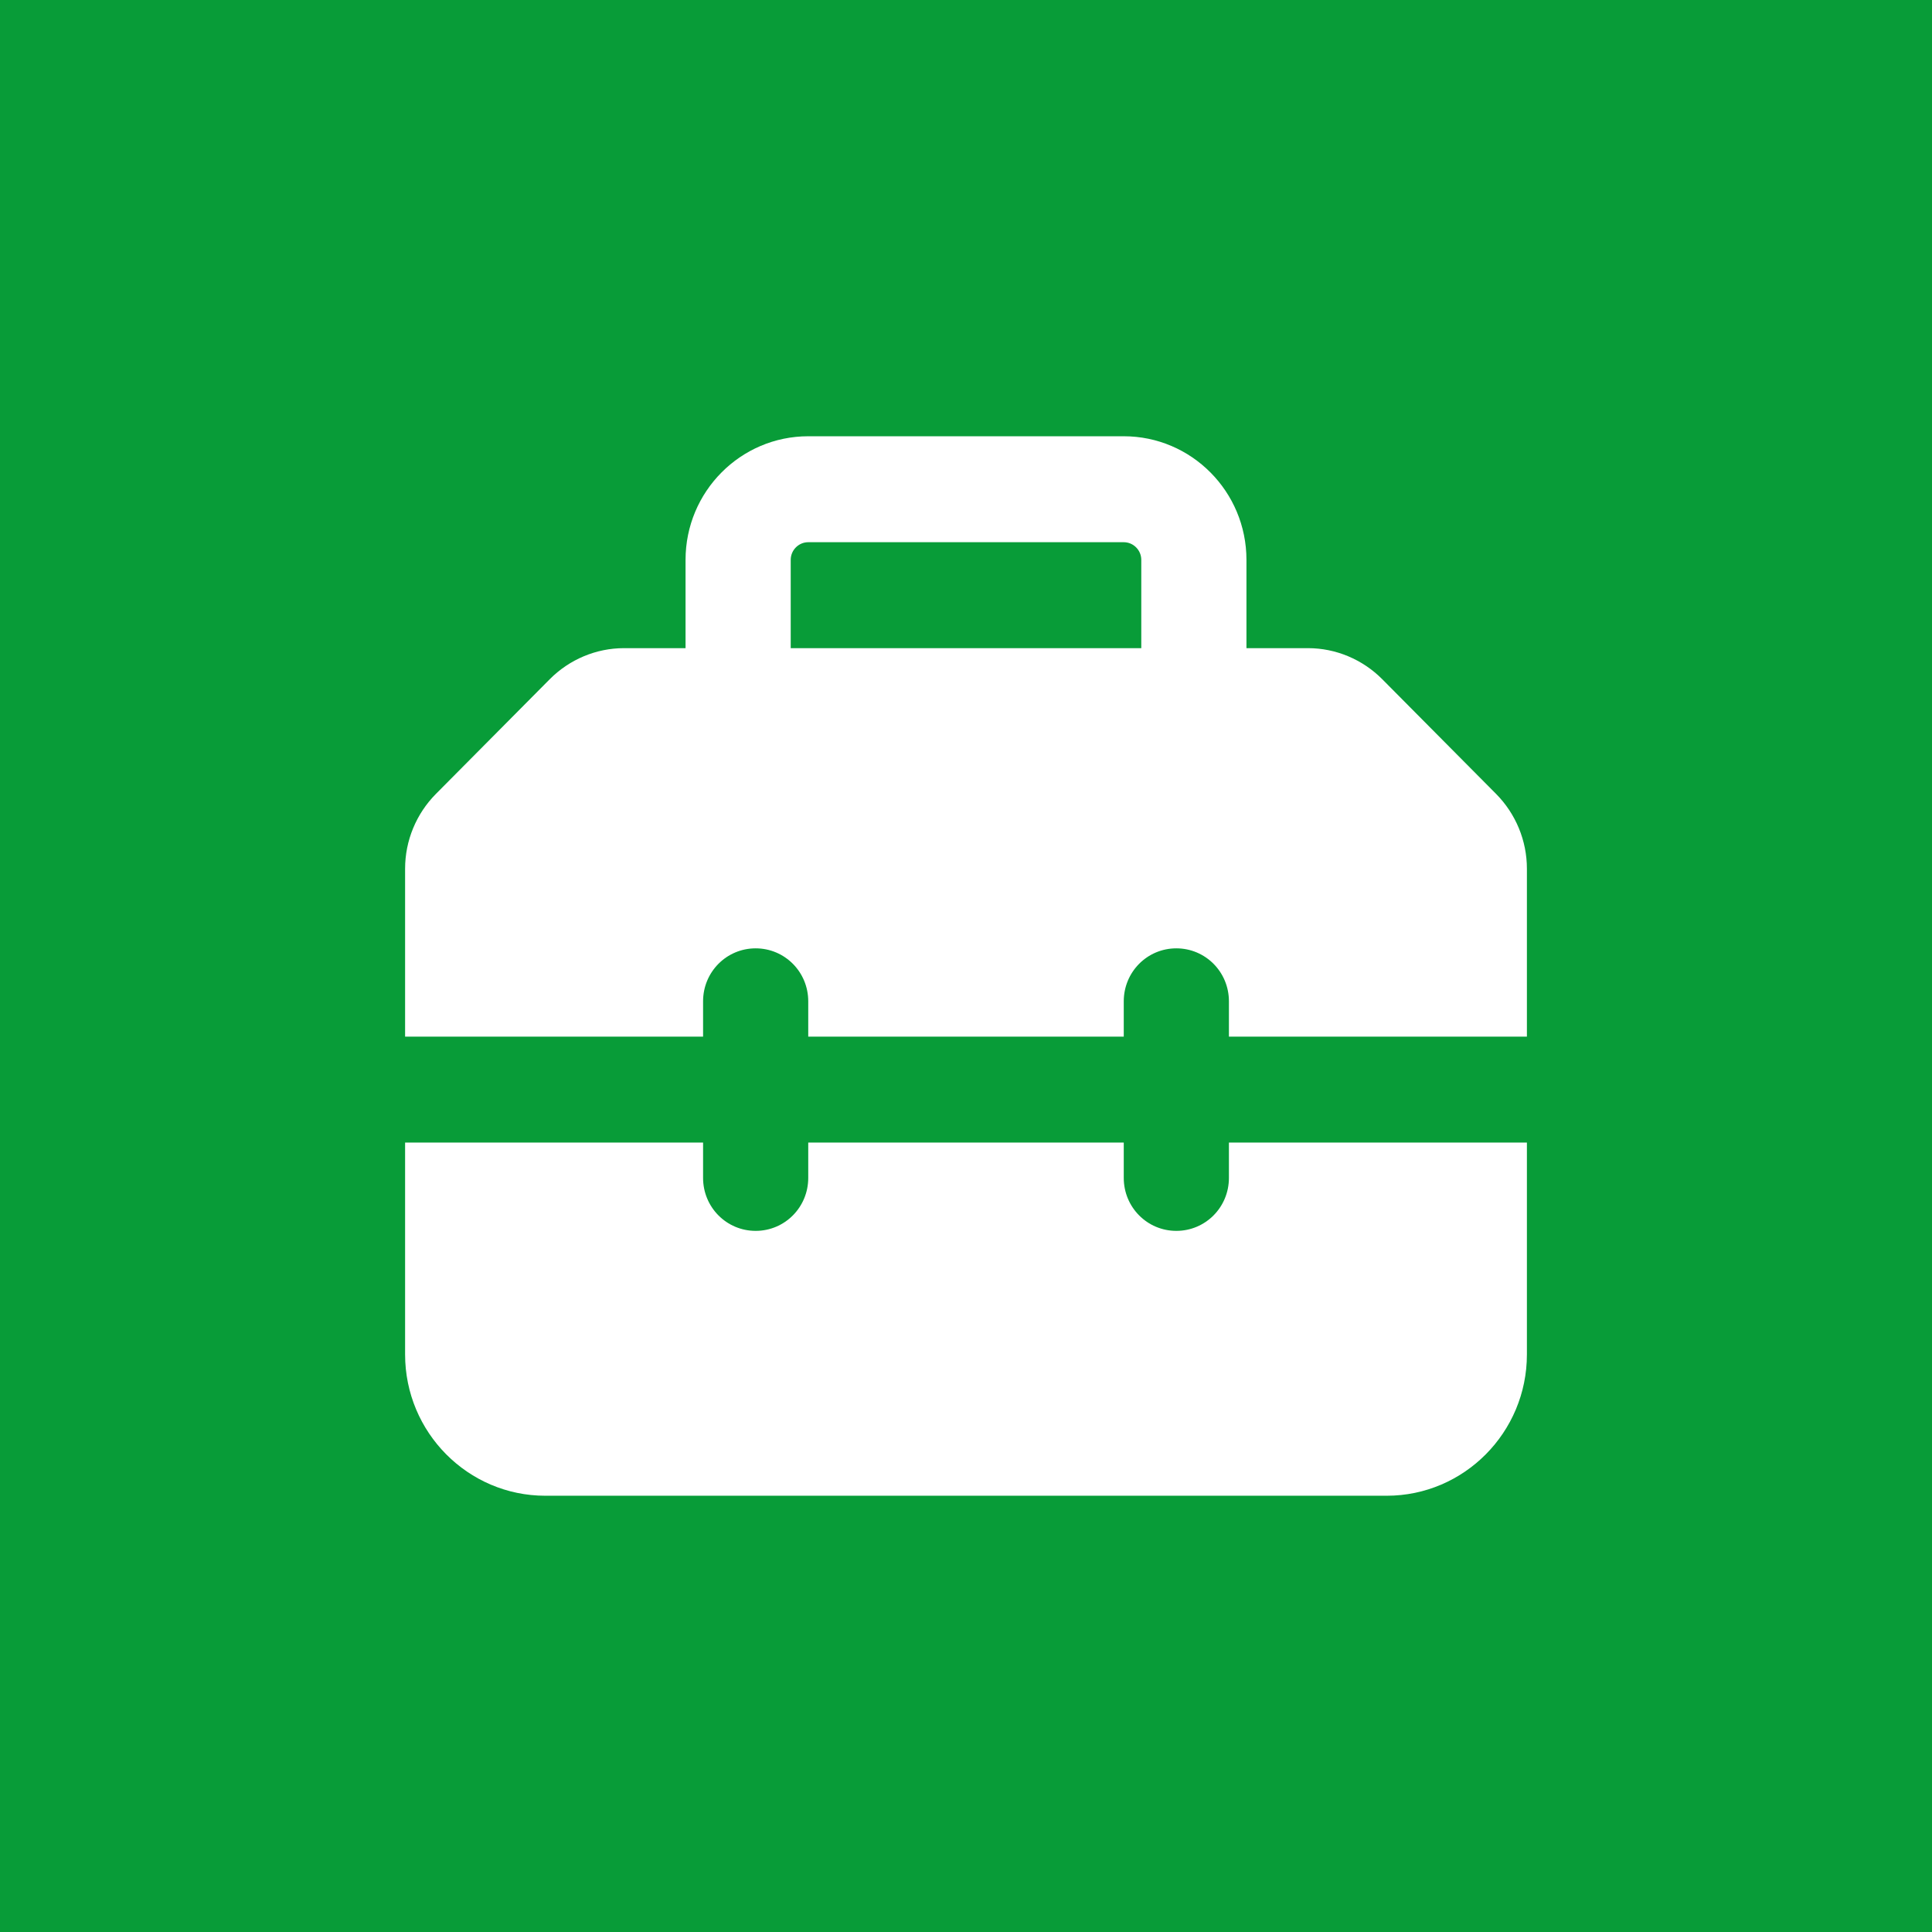 <svg width="124" height="124" viewBox="0 0 124 124" fill="none" xmlns="http://www.w3.org/2000/svg">
<rect width="124" height="124" fill="#089C38"/>
<path d="M50.75 35.933V41.6H73.25V35.933C73.25 35.31 72.744 34.8 72.125 34.8H51.875C51.256 34.8 50.75 35.31 50.75 35.933ZM44 41.6V35.933C44 31.556 47.53 28 51.875 28H72.125C76.47 28 80 31.556 80 35.933V41.6H83.952C85.737 41.6 87.453 42.322 88.719 43.597L96.017 50.95C97.283 52.225 98 53.953 98 55.752V66.533H78.875V64.267C78.875 62.383 77.37 60.867 75.5 60.867C73.63 60.867 72.125 62.383 72.125 64.267V66.533H51.875V64.267C51.875 62.383 50.37 60.867 48.5 60.867C46.63 60.867 45.125 62.383 45.125 64.267V66.533H26V55.752C26 53.953 26.717 52.225 27.983 50.95L35.281 43.597C36.547 42.322 38.263 41.6 40.048 41.6H44ZM26 86.933V73.333H45.125V75.6C45.125 77.484 46.63 79 48.5 79C50.37 79 51.875 77.484 51.875 75.6V73.333H72.125V75.6C72.125 77.484 73.63 79 75.5 79C77.37 79 78.875 77.484 78.875 75.6V73.333H98V86.933C98 91.934 93.964 96 89 96H35C30.036 96 26 91.934 26 86.933Z" fill="white"/>
</svg>
